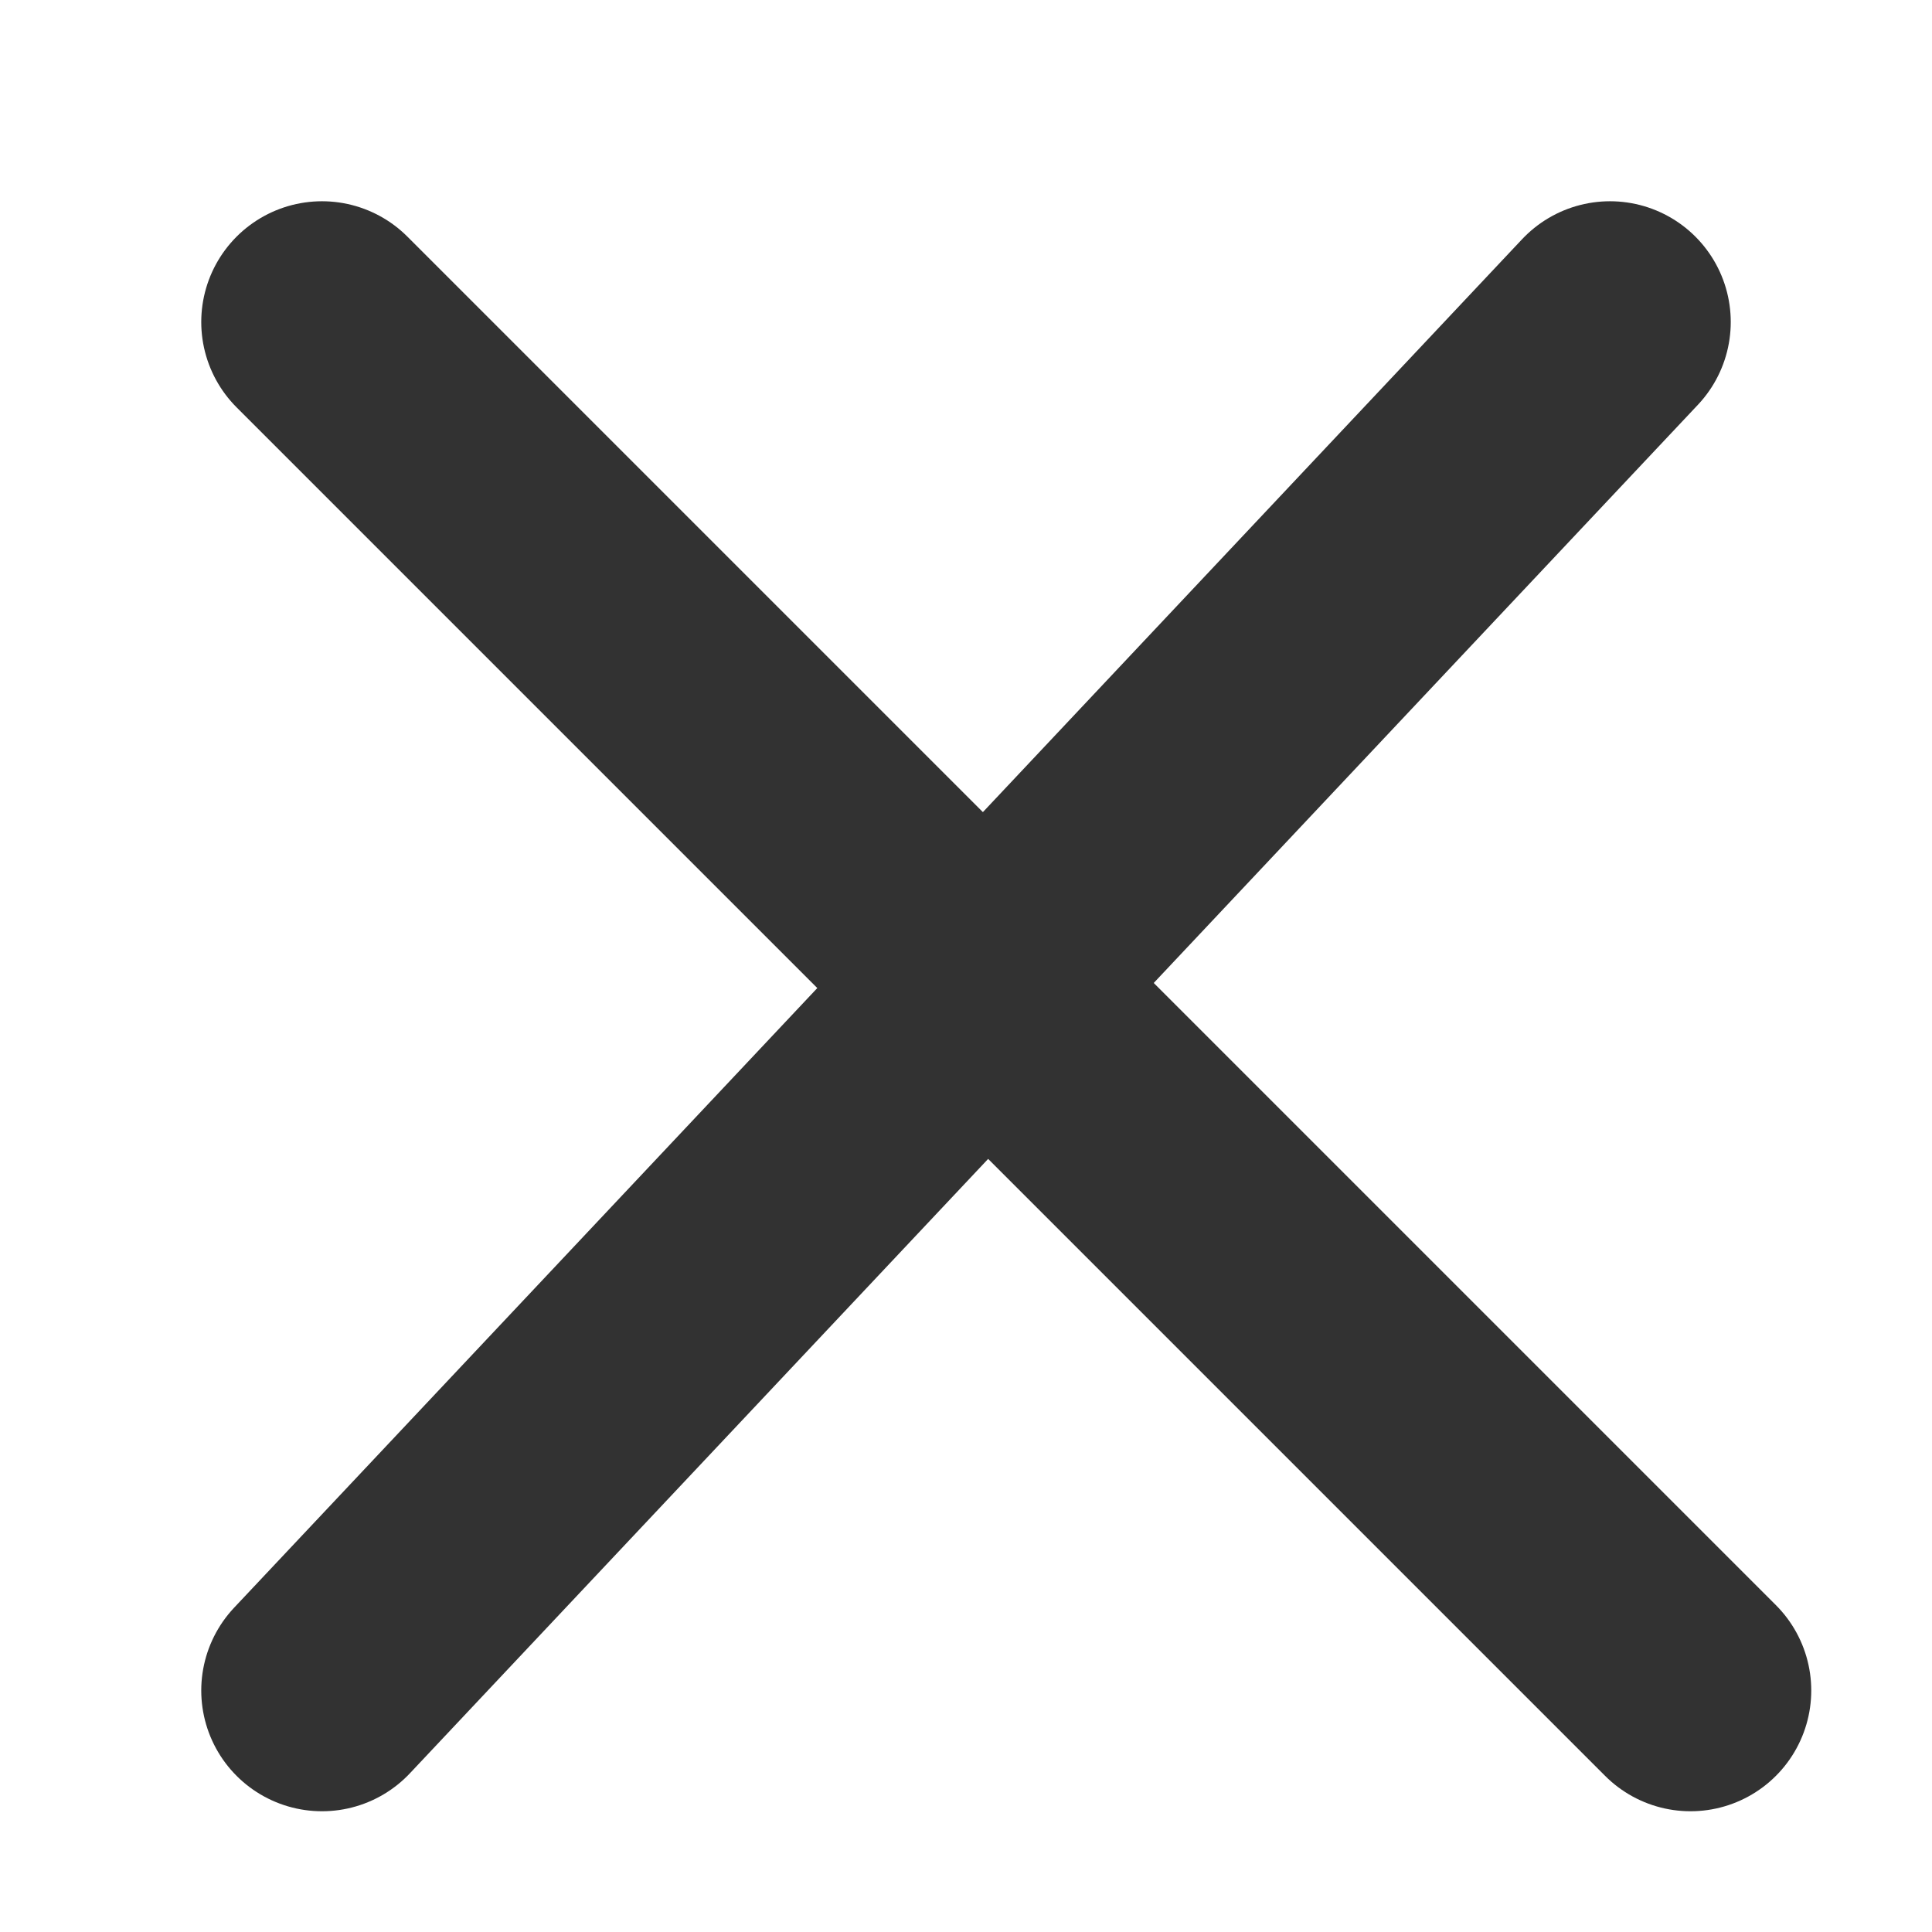 <?xml version="1.0" encoding="UTF-8"?> <svg xmlns="http://www.w3.org/2000/svg" width="24" height="24" viewBox="0 0 24 24" fill="none"><path d="M20 4L4 21" stroke="#323232" stroke-width="3" stroke-linecap="round" stroke-linejoin="round"></path><path d="M4 4L21 21" stroke="#323232" stroke-width="3" stroke-linecap="round" stroke-linejoin="round"></path></svg> 